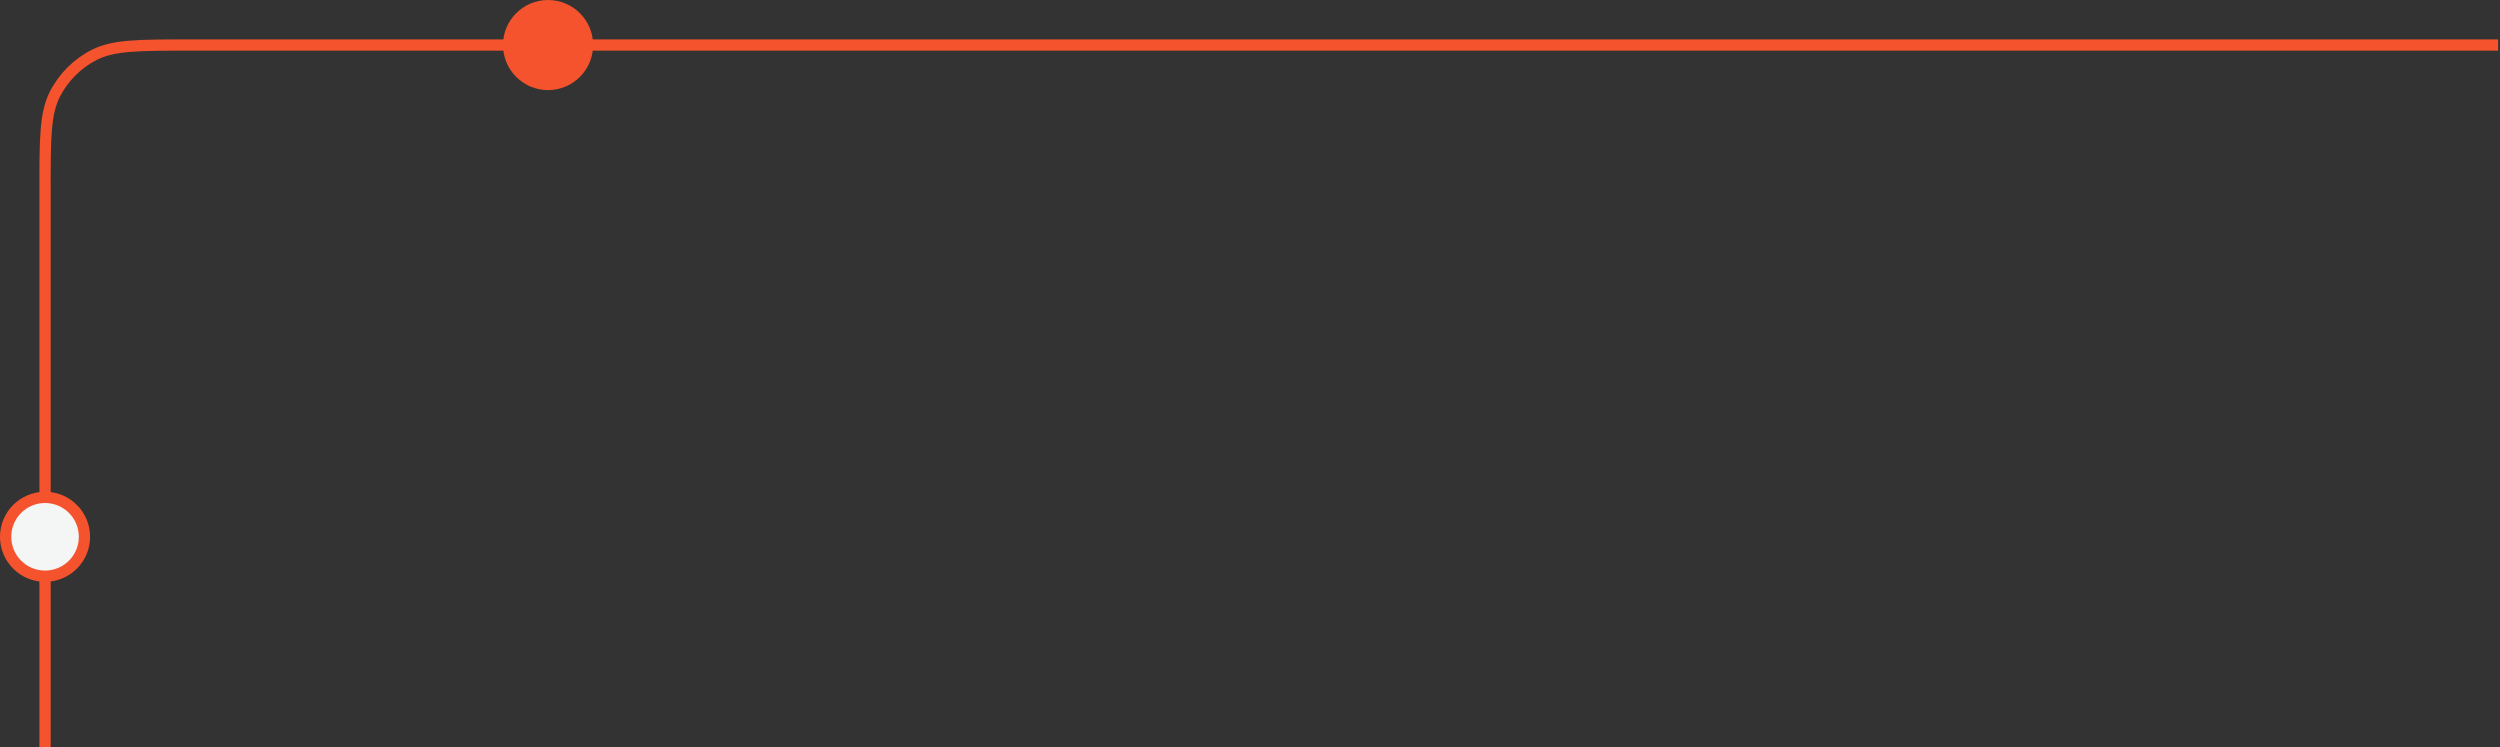<svg width="666" height="199" viewBox="0 0 666 199" fill="none" xmlns="http://www.w3.org/2000/svg">
<rect x="0" y="0" width="666" height="199" fill="#333333" stroke="none"/>
<g clip-path="url(#clip0_430_2012)">
<path d="M13.5 476.5L13.5 50.4L10.5 50.4L10.5 476.5L13.5 476.5ZM50.4 13.5L665.5 13.5L665.5 10.5L50.4 10.5L50.4 13.5ZM13.5 50.4C13.5 43.655 13.501 38.686 13.822 34.759C14.141 30.85 14.77 28.106 15.952 25.786L13.279 24.424C11.846 27.237 11.166 30.42 10.832 34.515C10.499 38.592 10.5 43.705 10.5 50.4L13.5 50.4ZM50.4 10.5C43.704 10.5 38.592 10.499 34.515 10.832C30.42 11.167 27.237 11.846 24.423 13.28L25.785 15.953C28.105 14.771 30.85 14.142 34.759 13.822C38.686 13.502 43.655 13.5 50.4 13.5L50.4 10.5ZM15.952 25.786C18.11 21.552 21.552 18.11 25.785 15.953L24.423 13.28C19.625 15.725 15.724 19.625 13.279 24.424L15.952 25.786Z" fill="#F5532D"/>
<circle cx="146" cy="12" r="12" transform="rotate(90 146 12)" fill="#F5532D"/>
<circle cx="12" cy="143" r="10.5" transform="rotate(90 12 143)" fill="#F4F5F5" stroke="#F5532D" stroke-width="3"/>
</g>
<defs>
<clipPath id="clip0_430_2012">
<rect width="665.5" height="476.5" fill="white"/>
</clipPath>
</defs>
</svg>
